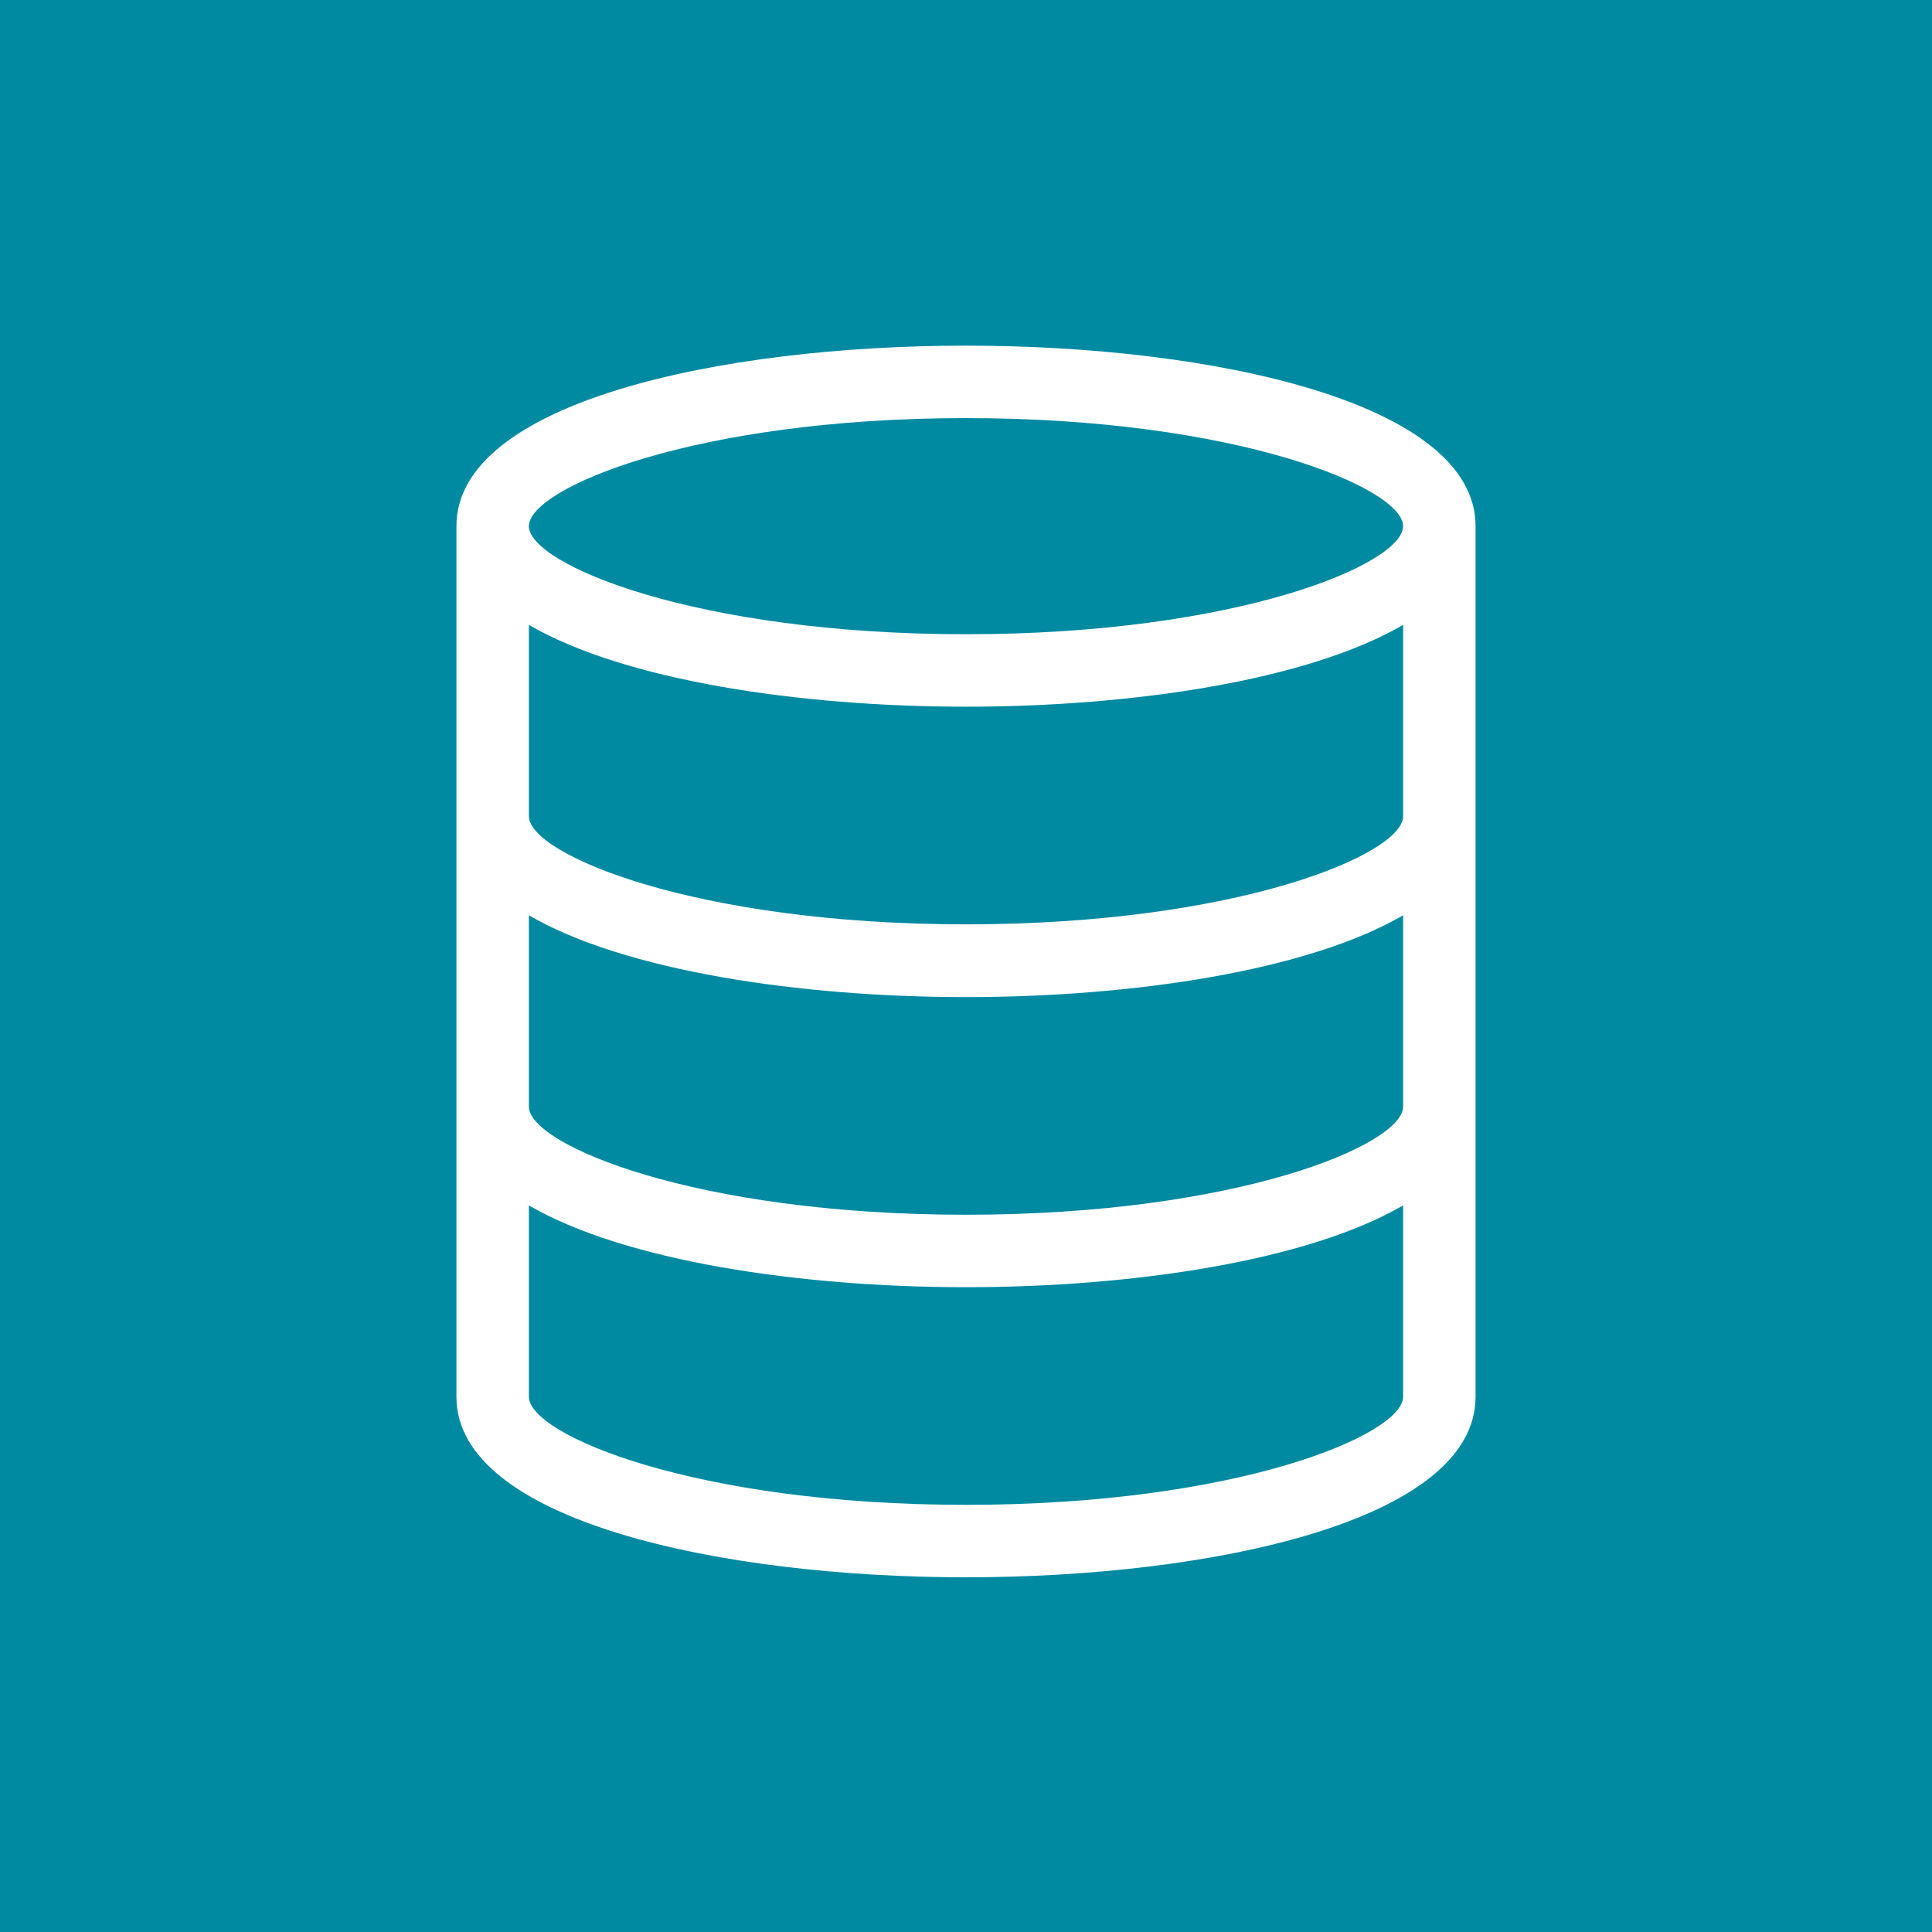 <?xml version="1.0"?>
<svg width="640" height="640" xmlns="http://www.w3.org/2000/svg" xmlns:svg="http://www.w3.org/2000/svg" version="1.1">

 <linearGradient gradientTransform="matrix(1 0 0 -1 0 -74)" gradientUnits="userSpaceOnUse" id="a" x1="320" x2="320" y1="-73.3" y2="-713.3">
  <stop id="stop2" offset="0" stop-color="#00616d"/>
  <stop id="stop4" offset="1" stop-color="#008aa2"/>
 </linearGradient>
 <g class="layer">
  <title>Layer 1</title>
  <rect fill="#008aa2" height="100%" id="svg_1" width="100%" x="0" y="0"/>
  <path d="m320,114.5c-81.3,0 -168.8,18.7 -168.8,59.8l0,288.4c0,41.1 87.5,59.8 168.8,59.8s168.8,-18.7 168.8,-59.8l0,-288.4c0,-41.1 -87.5,-59.8 -168.8,-59.8zm0,24c89.8,0 144.8,23.2 144.8,35.8s-55,35.8 -144.8,35.8s-144.8,-23.2 -144.8,-35.8s55,-35.8 144.8,-35.8zm0,360c-89.8,0 -144.8,-23.2 -144.8,-35.8l0,-63.4c31.6,18.4 89.6,27.1 144.8,27.1s113.2,-8.7 144.8,-27.1l0,63.4c0,12.6 -55,35.8 -144.8,35.8zm0,-96.1c-89.8,0 -144.8,-23.2 -144.8,-35.8l0,-63.4c31.6,18.4 89.6,27.1 144.8,27.1s113.2,-8.7 144.8,-27.1l0,63.4c0,12.6 -55,35.8 -144.8,35.8zm0,-96.2c-89.8,0 -144.8,-23.2 -144.8,-35.8l0,-63.4c31.6,18.4 89.6,27.1 144.8,27.1s113.2,-8.7 144.8,-27.1l0,63.4c0,12.6 -55,35.8 -144.8,35.8z" fill="#fff" id="path9"/>
 </g>
</svg>